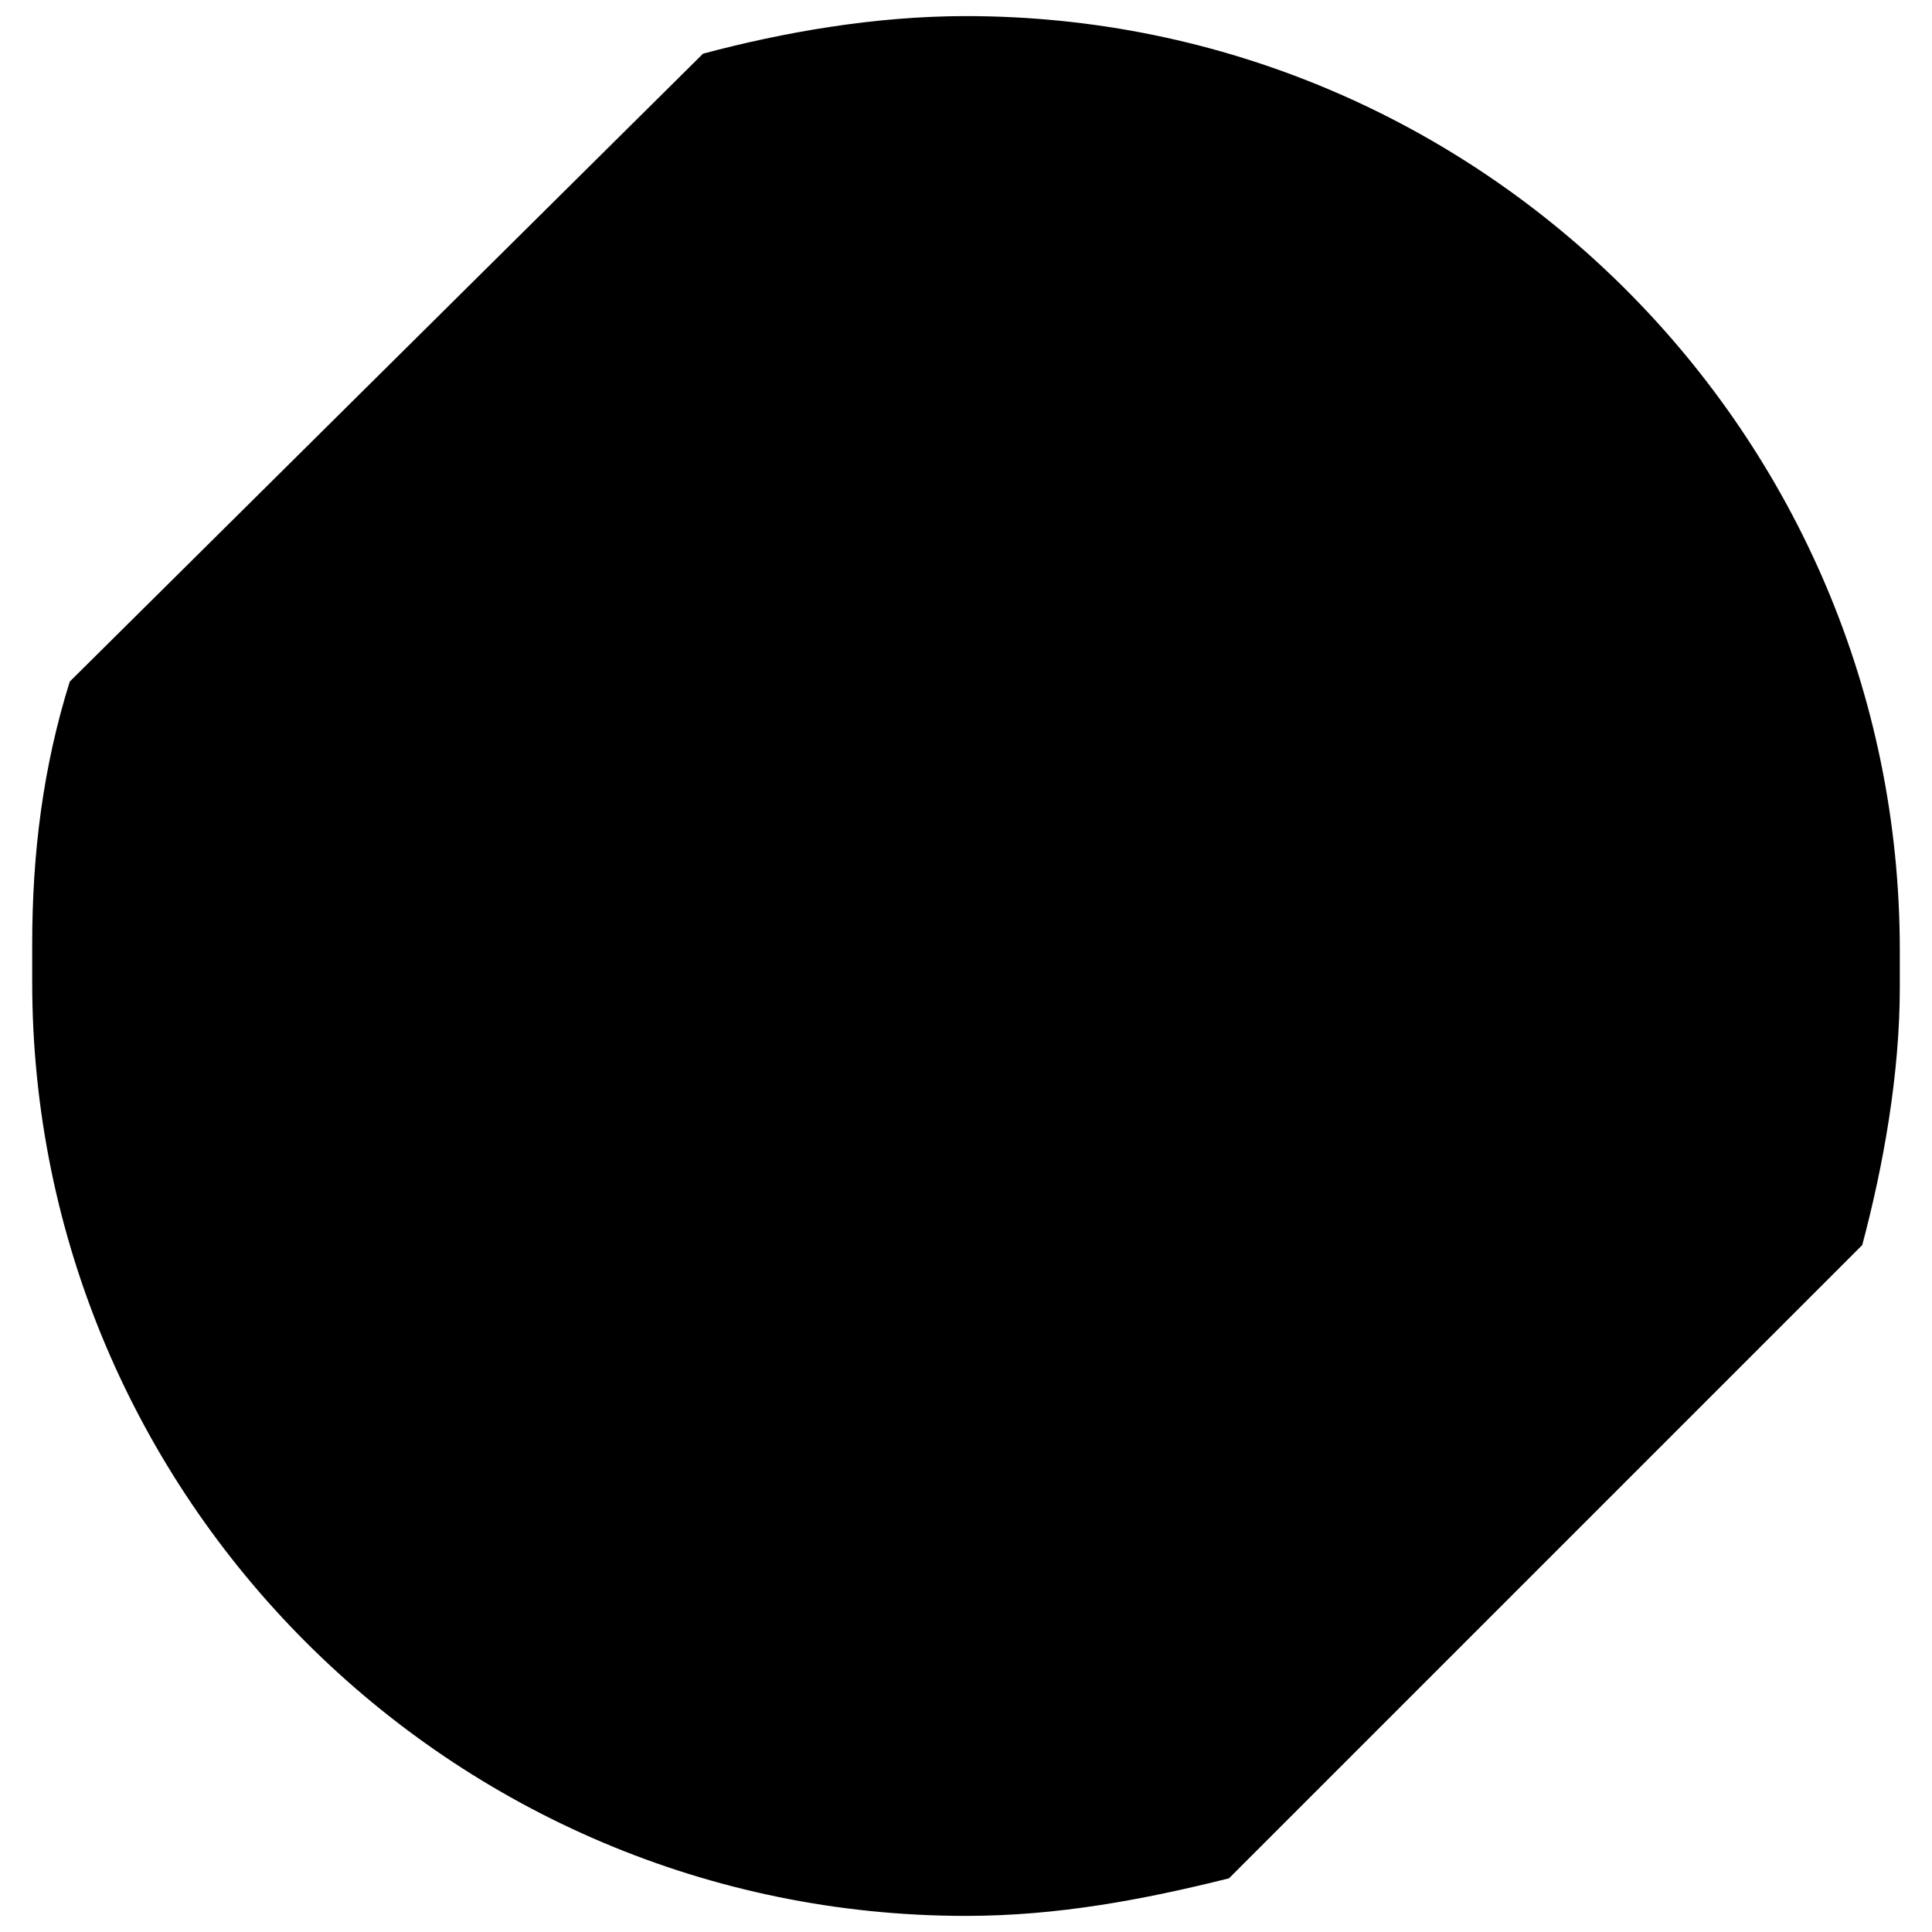 <?xml version="1.0" encoding="utf-8"?>
<!-- Generator: Adobe Illustrator 28.1.0, SVG Export Plug-In . SVG Version: 6.00 Build 0)  -->
<svg version="1.1" id="Camada_1" xmlns="http://www.w3.org/2000/svg" xmlns:xlink="http://www.w3.org/1999/xlink" x="0px" y="0px"
	 viewBox="0 0 36 36" style="enable-background:new 0 0 36 36;" xml:space="preserve">
<path d="M35.4,18.4v-0.7c0-9.6-7.8-17.4-17.4-17.4c-1.7,0-3.4,0.3-4.9,0.7L1.3,12.7c-0.5,1.6-0.7,3.2-0.7,4.9v0.7
	c0,9.6,7.8,17.4,17.4,17.4c1.7,0,3.3-0.3,4.9-0.7l11.8-11.8C35.1,21.7,35.4,20,35.4,18.4"/>
</svg>
